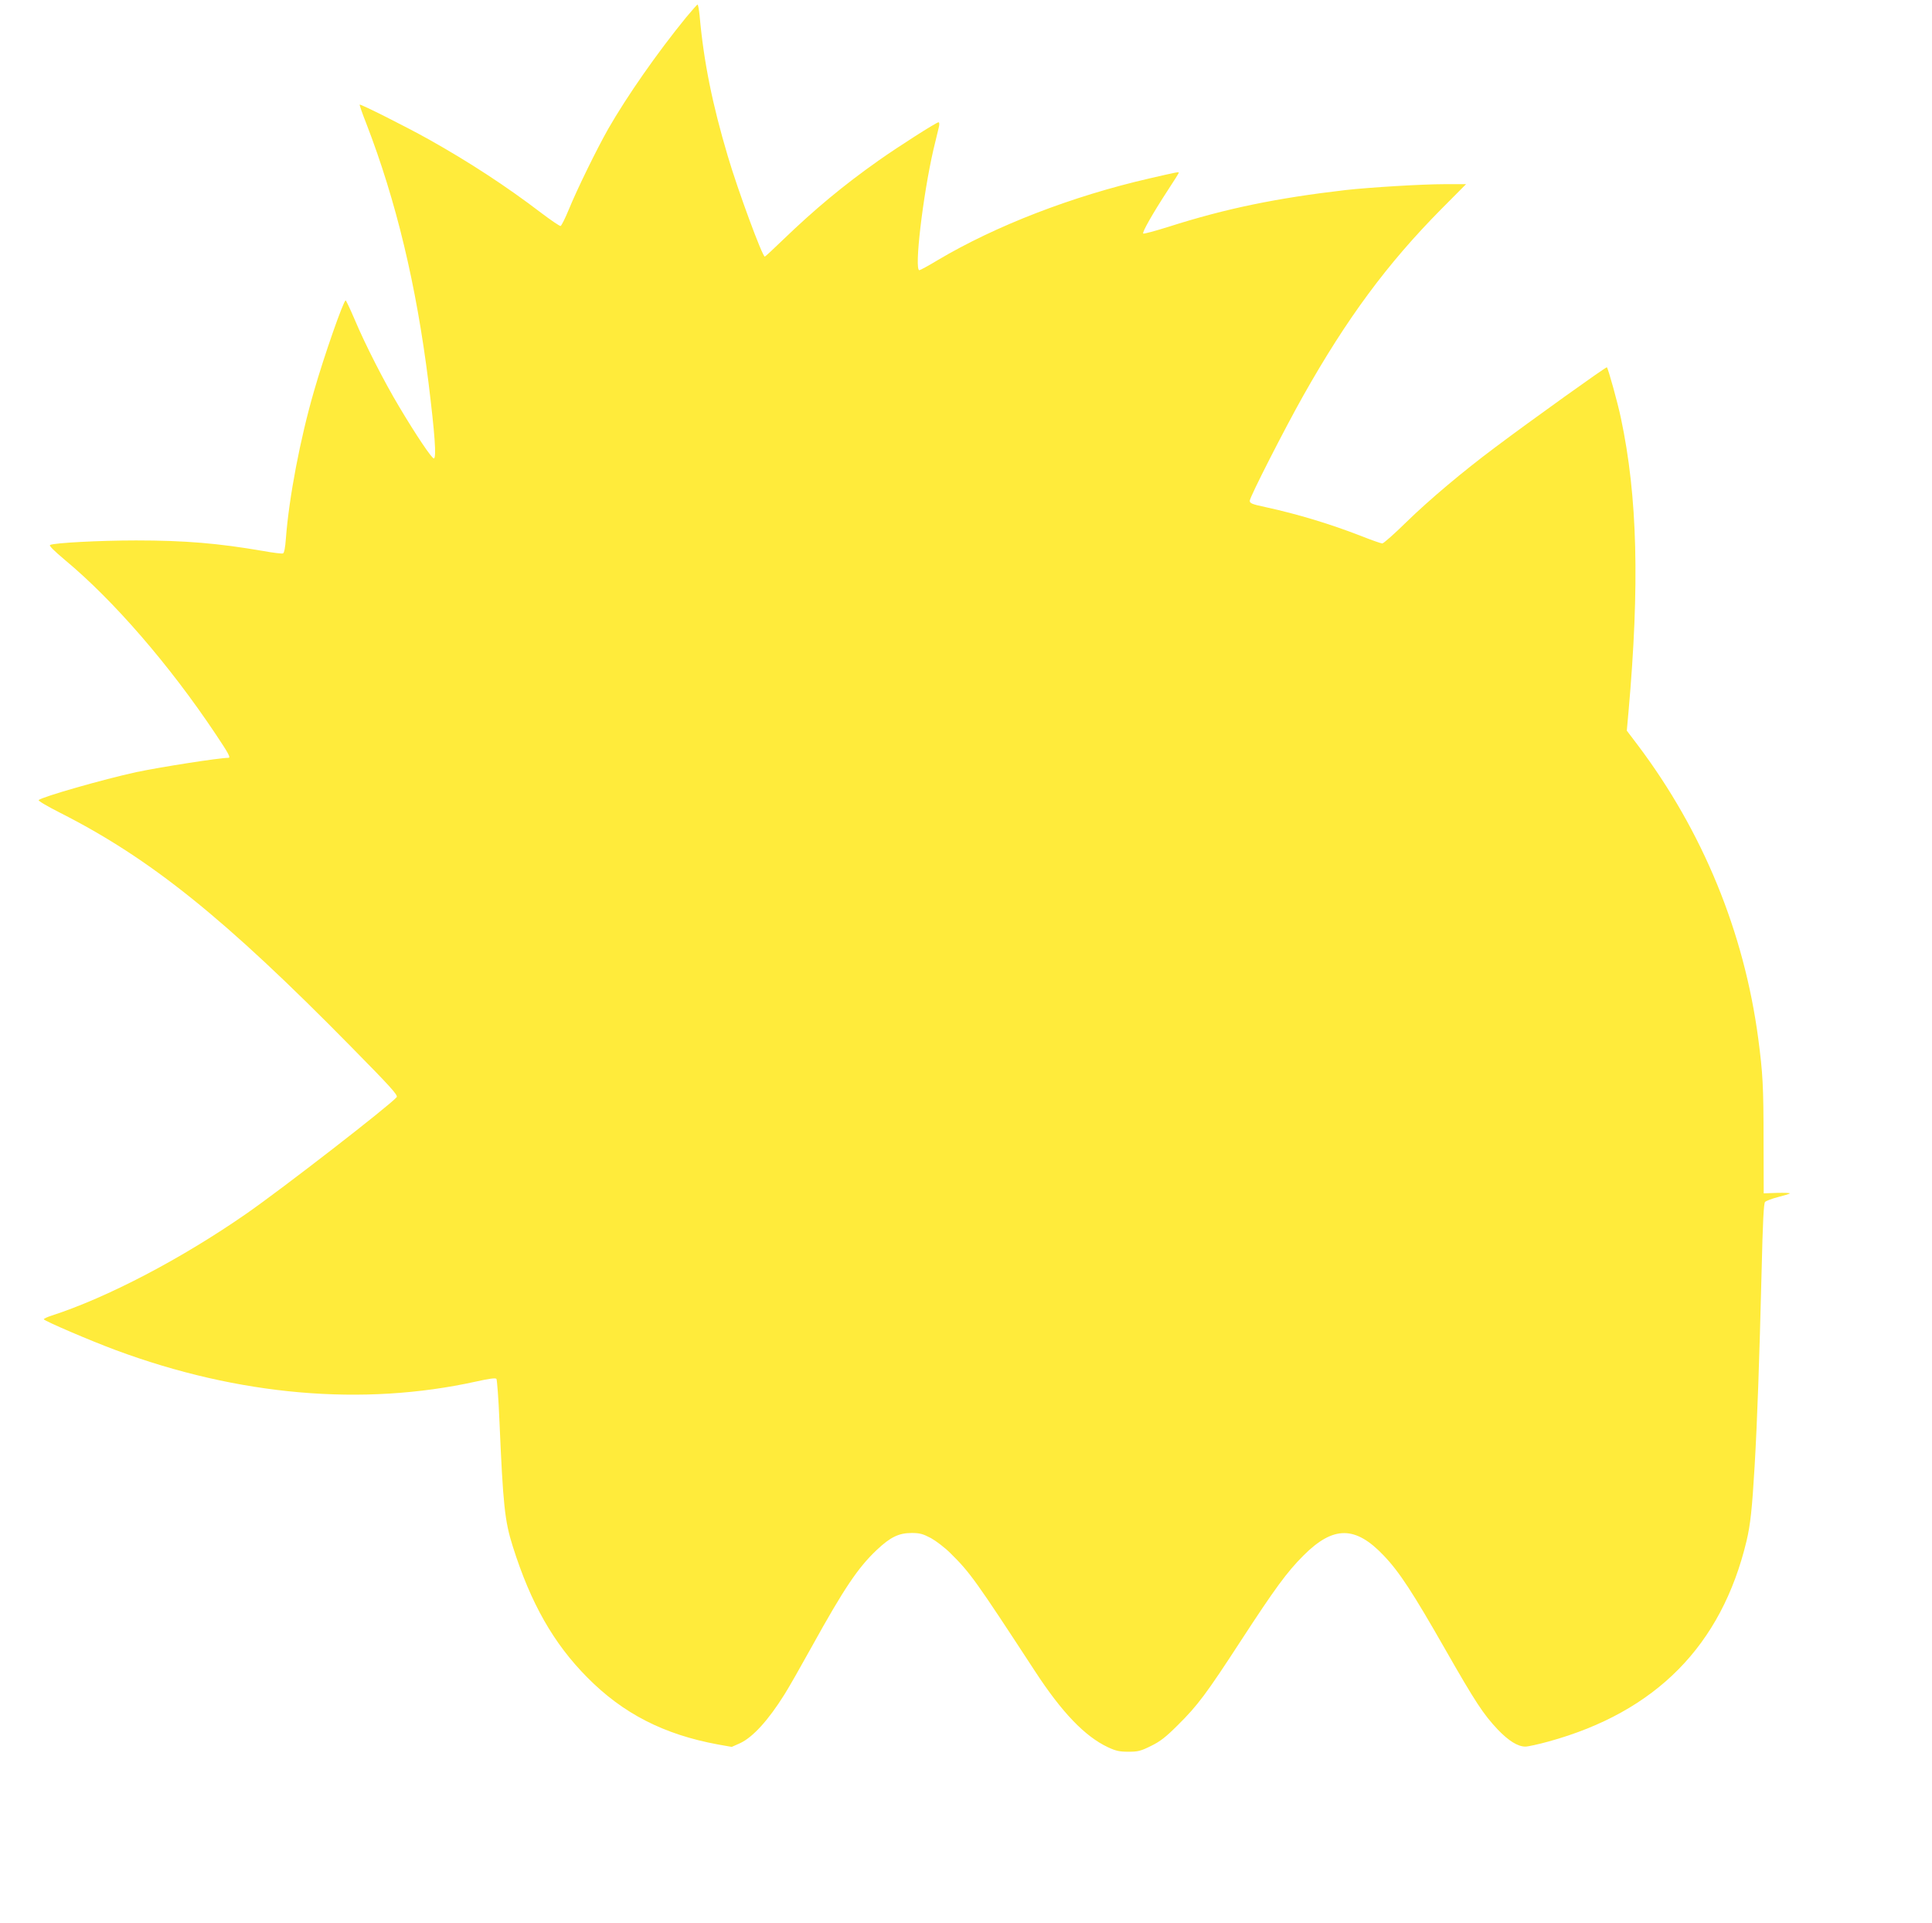 <?xml version="1.0" standalone="no"?>
<!DOCTYPE svg PUBLIC "-//W3C//DTD SVG 20010904//EN"
 "http://www.w3.org/TR/2001/REC-SVG-20010904/DTD/svg10.dtd">
<svg version="1.0" xmlns="http://www.w3.org/2000/svg"
 width="1280pt" height="1274pt" viewBox="0 0 1280 1274"
 preserveAspectRatio="xMidYMid meet">
<g transform="translate(0,1274) scale(0.1,-0.1)"
fill="#ffeb3b" stroke="none">
<path d="M4545 12624 c-191 -234 -391 -521 -515 -737 -76 -134 -206 -399 -262
-536 -24 -58 -48 -106 -54 -108 -5 -2 -64 38 -130 88 -228 174 -476 336 -742
485 -150 84 -453 236 -459 231 -2 -2 17 -58 43 -123 199 -515 332 -1071 413
-1719 42 -341 53 -495 36 -502 -12 -4 -119 155 -233 347 -94 157 -222 406
-292 573 -30 70 -57 127 -60 127 -14 0 -144 -371 -210 -602 -91 -314 -165
-701 -186 -976 -4 -58 -11 -95 -19 -98 -6 -3 -65 4 -131 16 -296 51 -518 70
-842 70 -240 0 -543 -16 -570 -30 -9 -4 24 -37 100 -101 320 -266 691 -694
996 -1151 87 -130 102 -158 85 -158 -66 -1 -449 -61 -611 -95 -219 -48 -622
-163 -646 -185 -4 -5 59 -42 142 -84 600 -304 1091 -699 1928 -1550 264 -268
312 -321 302 -334 -46 -55 -757 -606 -996 -772 -429 -298 -922 -556 -1290
-675 -28 -9 -52 -20 -52 -24 0 -10 313 -144 478 -205 814 -302 1636 -373 2385
-208 89 20 130 25 136 18 4 -6 14 -132 20 -281 24 -556 35 -661 88 -828 119
-378 271 -644 493 -868 238 -241 509 -379 867 -445 l91 -16 54 24 c85 39 188
152 295 323 28 44 110 188 183 320 211 381 304 520 428 637 91 86 147 113 232
113 54 0 75 -6 128 -34 34 -19 92 -63 128 -99 132 -130 168 -181 562 -784 177
-271 329 -430 482 -502 53 -25 78 -30 136 -30 62 0 81 4 149 38 62 30 99 59
180 140 130 129 185 202 418 560 224 344 304 453 413 562 198 198 344 198 533
-2 103 -108 192 -245 405 -618 201 -352 253 -431 349 -533 72 -75 133 -113
183 -113 17 0 86 15 155 34 710 196 1144 635 1310 1327 26 110 37 212 54 499
18 311 31 692 46 1285 8 336 14 453 23 463 7 7 46 22 85 32 40 10 75 21 79 24
3 4 -35 5 -84 4 l-89 -3 -1 345 c0 366 -5 450 -35 679 -94 708 -368 1374 -799
1946 l-72 95 11 122 c75 843 60 1430 -50 1948 -20 97 -84 328 -93 337 -4 5
-500 -350 -741 -531 -213 -159 -436 -347 -586 -493 -80 -79 -153 -143 -161
-143 -8 0 -71 22 -139 49 -206 80 -420 145 -636 192 -89 19 -103 25 -103 42 0
24 230 475 354 695 289 513 557 875 913 1235 l166 167 -144 0 c-147 0 -493
-21 -654 -39 -457 -53 -793 -122 -1172 -243 -90 -28 -166 -49 -169 -45 -8 8
63 133 162 285 41 62 74 115 74 118 0 7 -21 2 -195 -38 -510 -117 -1018 -313
-1402 -541 -61 -37 -117 -67 -122 -67 -35 0 23 493 93 798 14 59 30 124 35
145 6 23 5 37 -1 37 -14 0 -268 -162 -398 -254 -231 -163 -420 -320 -631 -523
-64 -62 -119 -113 -122 -113 -16 0 -178 438 -245 665 -103 346 -160 628 -187
933 -4 39 -10 72 -14 72 -3 -1 -37 -39 -76 -86z"/>
</g>
</svg>
